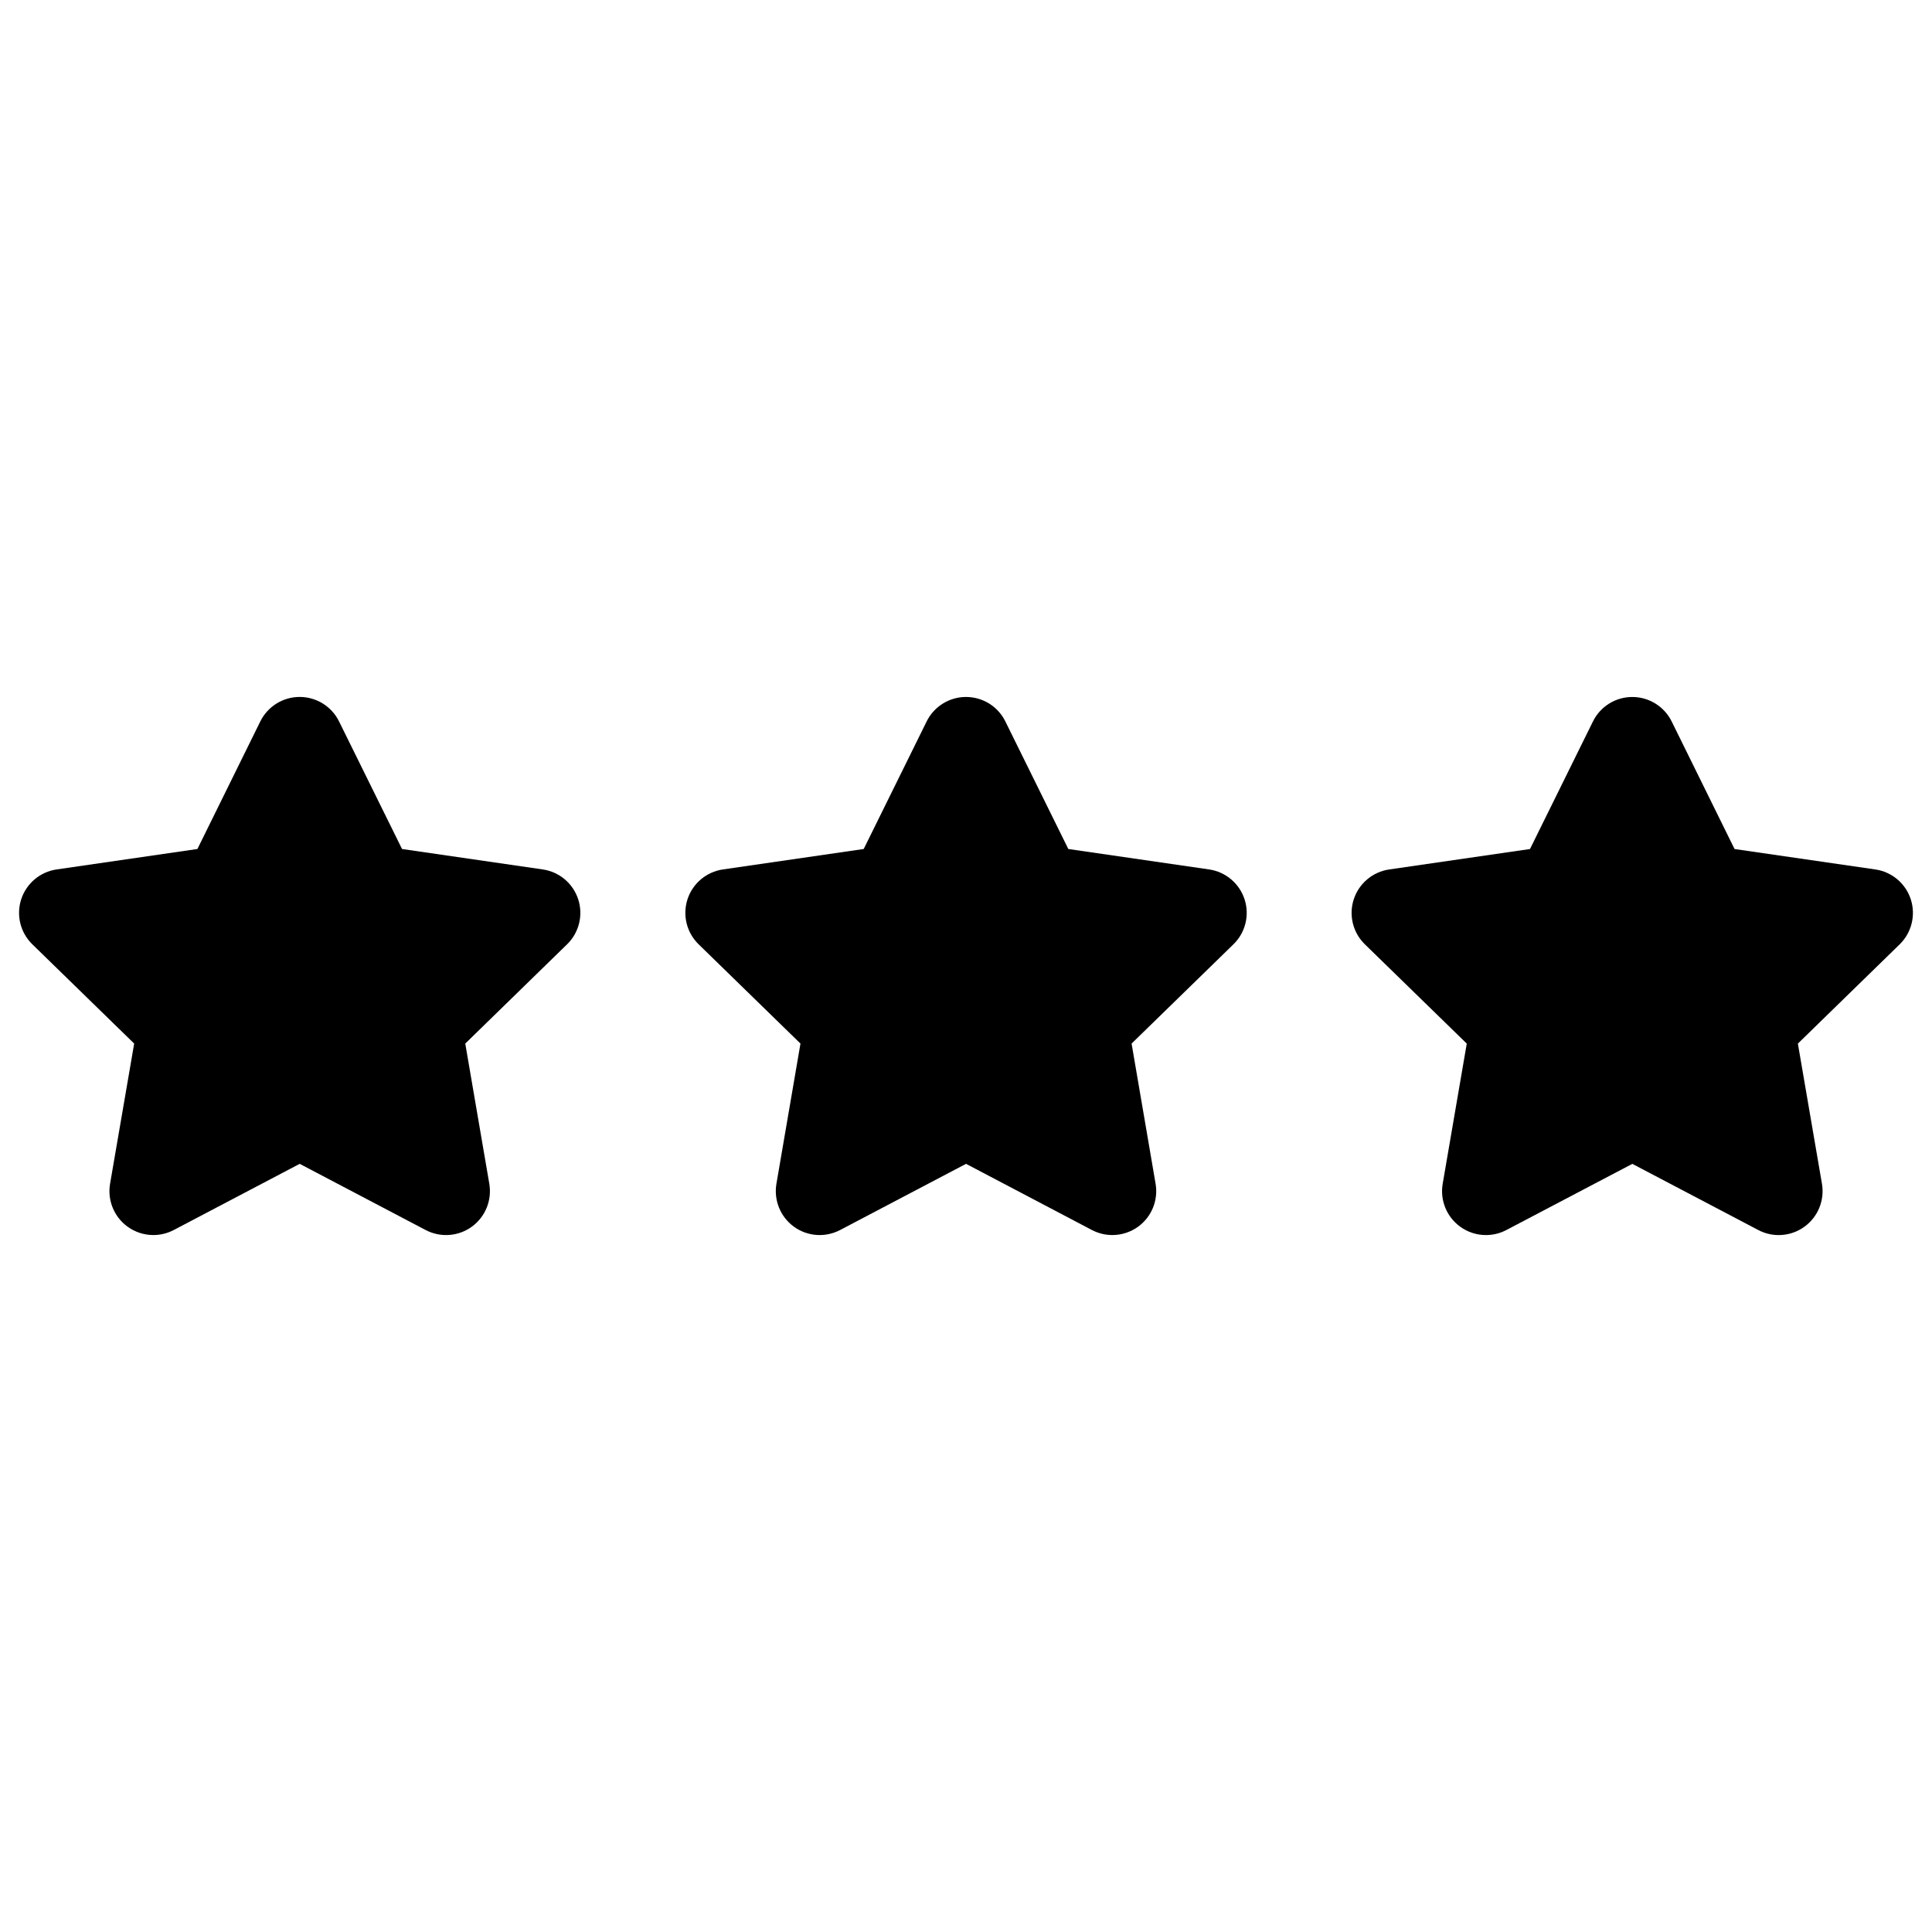 <?xml version="1.0" encoding="UTF-8"?>
<!-- Uploaded to: ICON Repo, www.svgrepo.com, Generator: ICON Repo Mixer Tools -->
<svg fill="#000000" width="800px" height="800px" version="1.1" viewBox="144 144 512 512" xmlns="http://www.w3.org/2000/svg">
 <g>
  <path d="m287.84 374.41-37.297-5.418-16.695-33.816c-1.961-3.969-6-6.481-10.434-6.481-4.426 0-8.465 2.512-10.426 6.481l-16.672 33.816-37.312 5.418c-4.379 0.637-8.016 3.703-9.387 7.914-1.363 4.207-0.227 8.828 2.945 11.922l26.996 26.312-6.387 37.148c-0.75 4.363 1.047 8.773 4.629 11.371 2.023 1.473 4.426 2.223 6.836 2.223 1.852 0 3.711-0.441 5.41-1.332l33.375-17.539 33.375 17.539c3.914 2.055 8.664 1.723 12.246-0.883 3.582-2.606 5.371-7.008 4.629-11.379l-6.371-37.148 26.988-26.312c3.172-3.094 4.309-7.711 2.945-11.922-1.383-4.219-5.016-7.281-9.395-7.914z"/>
  <path d="m464.43 374.41-37.316-5.418-16.688-33.809c-1.953-3.969-5.992-6.481-10.426-6.481-4.426 0-8.465 2.512-10.426 6.481l-16.684 33.809-37.312 5.418c-4.379 0.637-8.016 3.703-9.387 7.914-1.363 4.207-0.227 8.828 2.945 11.922l26.996 26.312-6.371 37.148c-0.742 4.363 1.047 8.773 4.629 11.379 3.574 2.606 8.324 2.938 12.246 0.883l33.375-17.539 33.359 17.539c1.707 0.891 3.559 1.332 5.41 1.332 2.41 0 4.805-0.75 6.836-2.215 3.582-2.606 5.371-7.008 4.629-11.371l-6.363-37.156 26.996-26.312c3.172-3.086 4.316-7.711 2.945-11.922-1.383-4.219-5.023-7.281-9.395-7.914z"/>
  <path d="m650.38 382.33c-1.371-4.207-5.008-7.277-9.387-7.914l-37.32-5.418-16.664-33.809c-1.961-3.969-6-6.481-10.434-6.481s-8.473 2.512-10.426 6.481l-16.684 33.809-37.32 5.418c-4.371 0.637-8.016 3.703-9.387 7.914-1.371 4.207-0.227 8.828 2.945 11.922l27.004 26.312-6.379 37.148c-0.75 4.363 1.047 8.773 4.629 11.371 2.023 1.473 4.418 2.223 6.836 2.223 1.844 0 3.711-0.441 5.402-1.332l33.391-17.539 33.383 17.539c3.906 2.062 8.664 1.715 12.238-0.891 3.582-2.598 5.371-7.008 4.629-11.371l-6.379-37.148 26.988-26.312c3.16-3.094 4.293-7.715 2.934-11.922z"/>
 </g>
</svg>